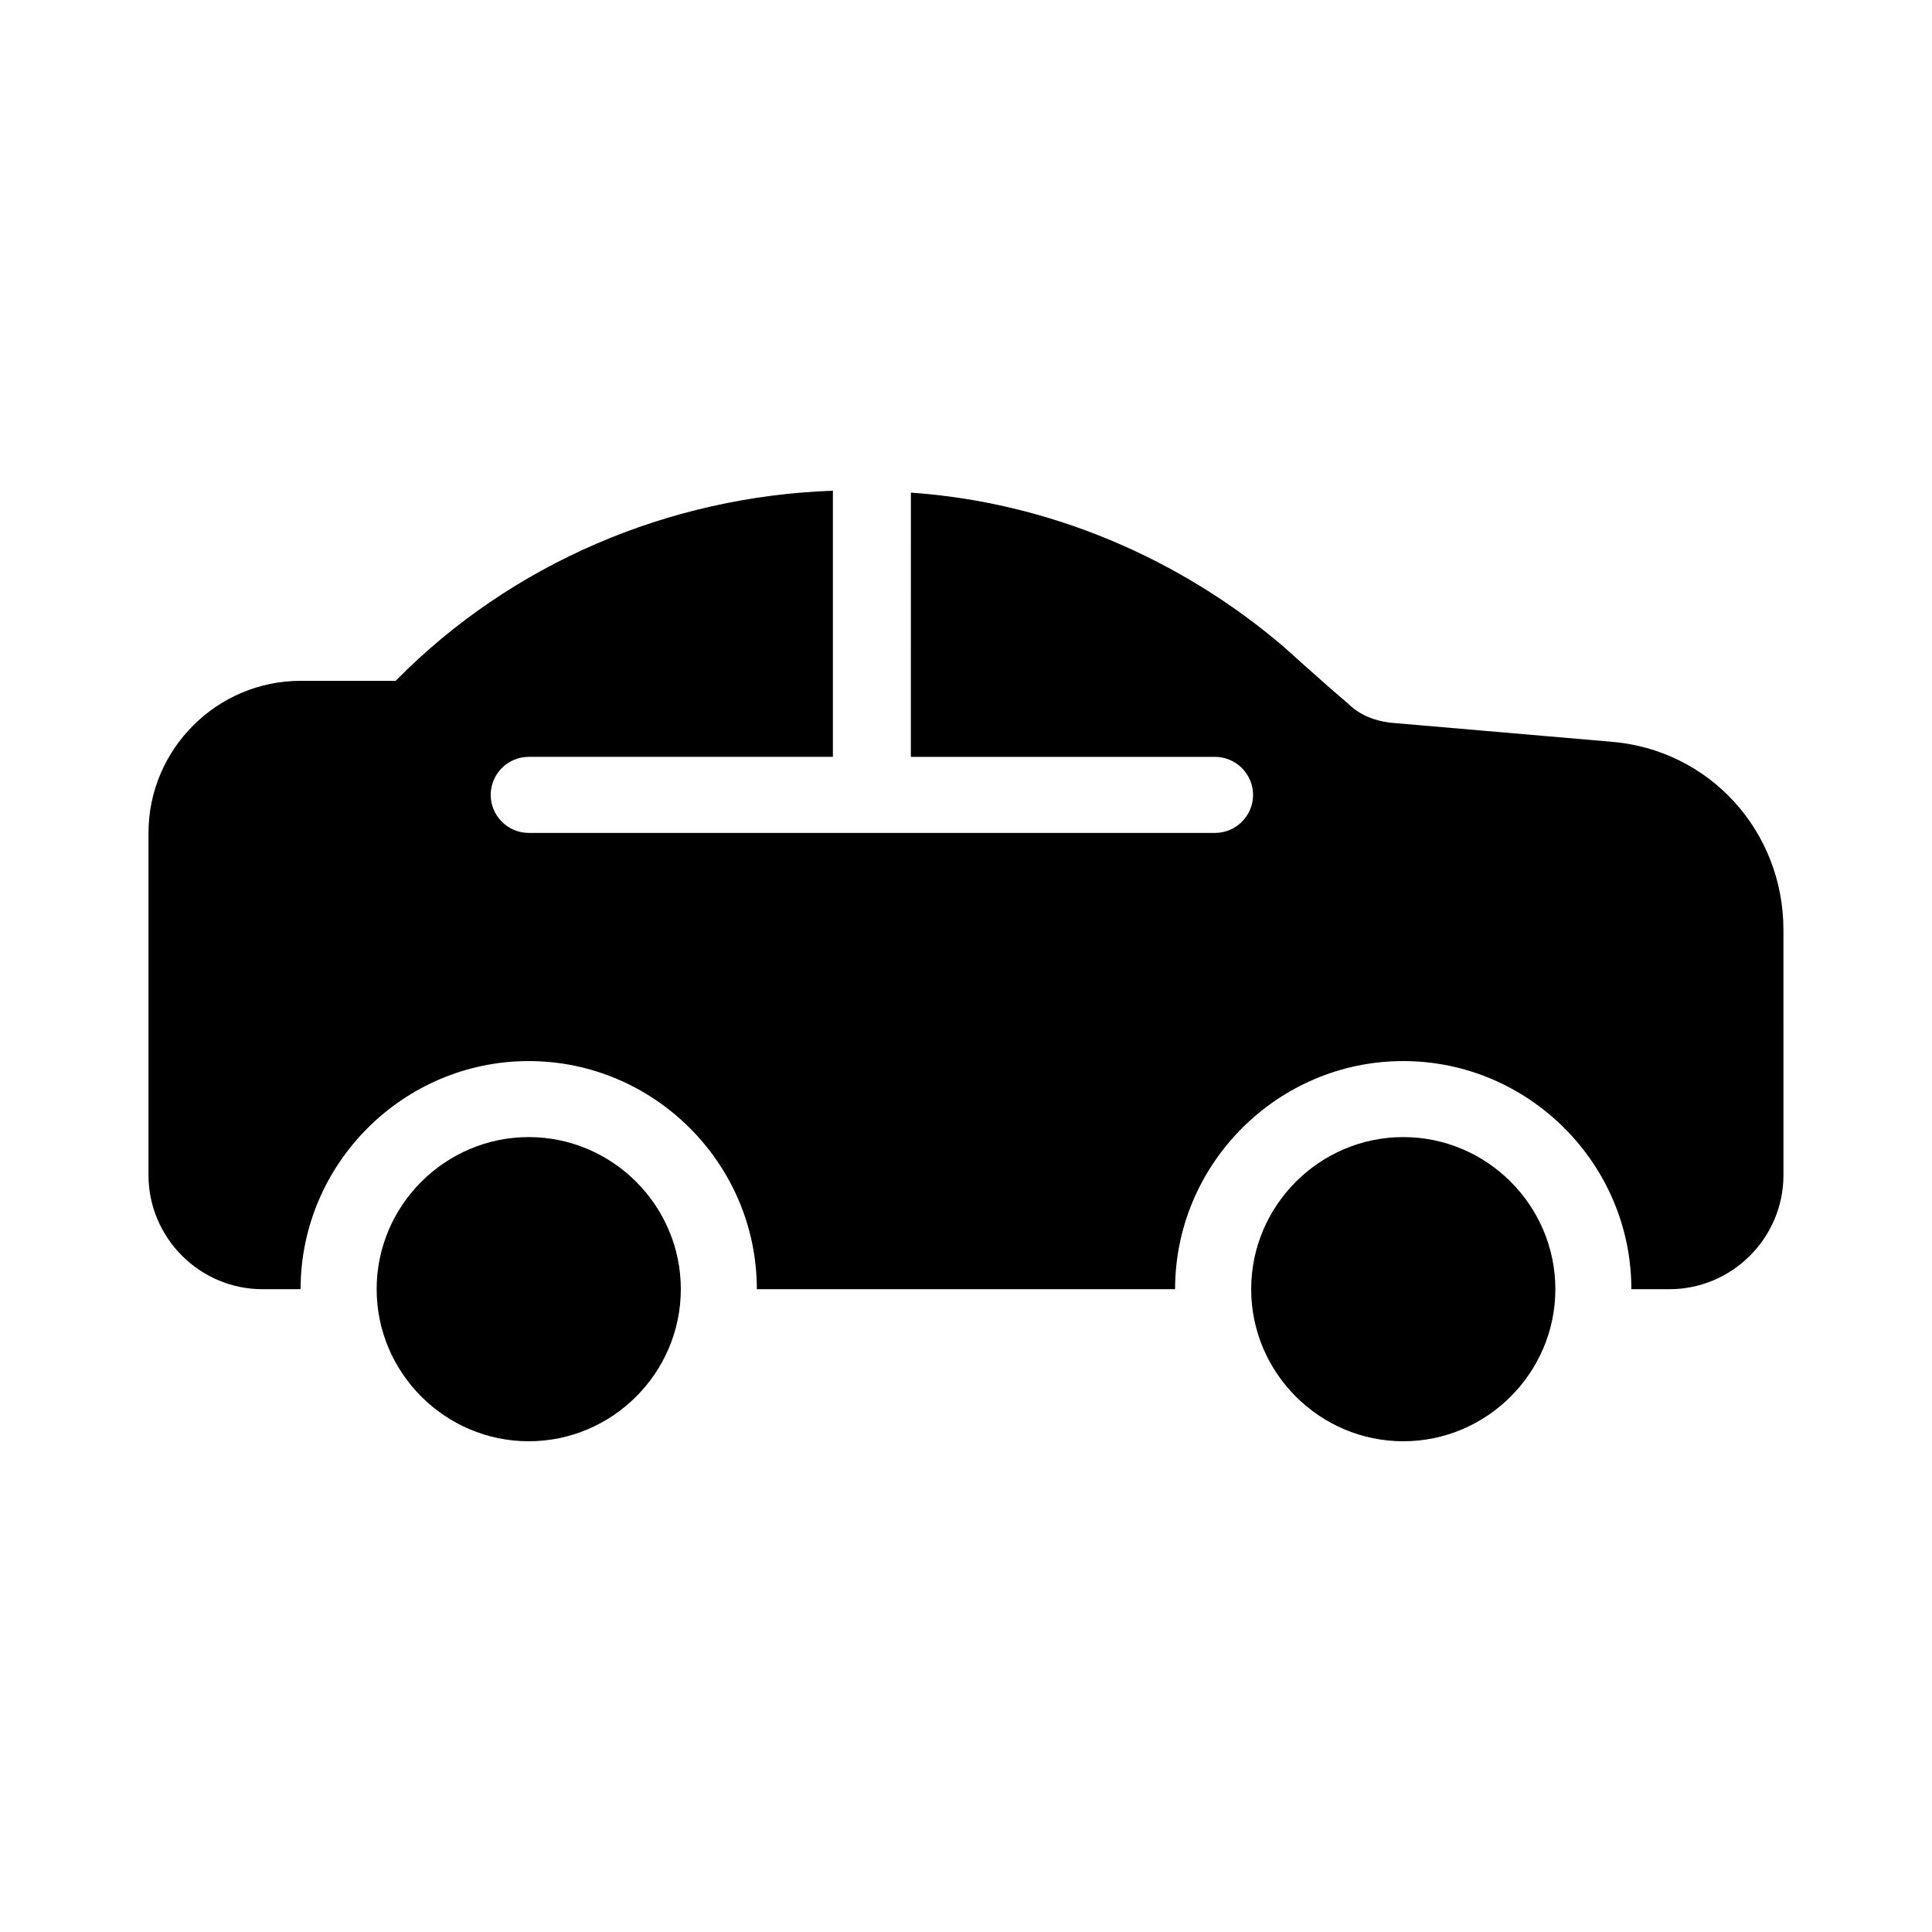 <?xml version="1.0" encoding="UTF-8"?>
<!-- Uploaded to: SVG Repo, www.svgrepo.com, Generator: SVG Repo Mixer Tools -->
<svg fill="#000000" width="800px" height="800px" version="1.1" viewBox="144 144 512 512" xmlns="http://www.w3.org/2000/svg">
 <g>
  <path d="m570.79 340.55-58.441-5.039c-4.031-0.504-8.062-2.016-11.082-5.039-6.551-5.543-17.129-15.113-17.129-15.113-27.711-23.68-62.473-38.289-98.746-40.809l-0.004 70.027h80.609c5.543 0 10.078 4.535 10.078 10.078s-4.535 10.078-10.078 10.078l-181.88-0.004c-5.543 0-10.078-4.535-10.078-10.078 0-5.543 4.535-10.078 10.078-10.078h80.609v-70.527c-43.328 1.512-85.145 19.145-115.88 50.383h-25.191c-22.168 0-40.305 18.137-40.305 40.305v90.688c0 16.625 13.602 30.23 30.23 30.23h10.078c0-33.25 27.207-60.457 60.457-60.457s60.457 27.207 60.457 60.457h110.84c0-33.25 27.207-60.457 60.457-60.457s60.457 27.207 60.457 60.457h10.078c16.625 0 30.23-13.602 30.23-30.23l-0.008-64.996c0-26.199-19.648-47.863-45.848-49.875z"/>
  <path d="m515.88 445.34c-22.168 0-40.305 18.137-40.305 40.305s18.137 40.305 40.305 40.305 40.305-18.137 40.305-40.305-18.137-40.305-40.305-40.305z"/>
  <path d="m284.12 445.34c-22.168 0-40.305 18.137-40.305 40.305s18.137 40.305 40.305 40.305c22.168 0 40.305-18.137 40.305-40.305s-18.137-40.305-40.305-40.305z"/>
 </g>
</svg>